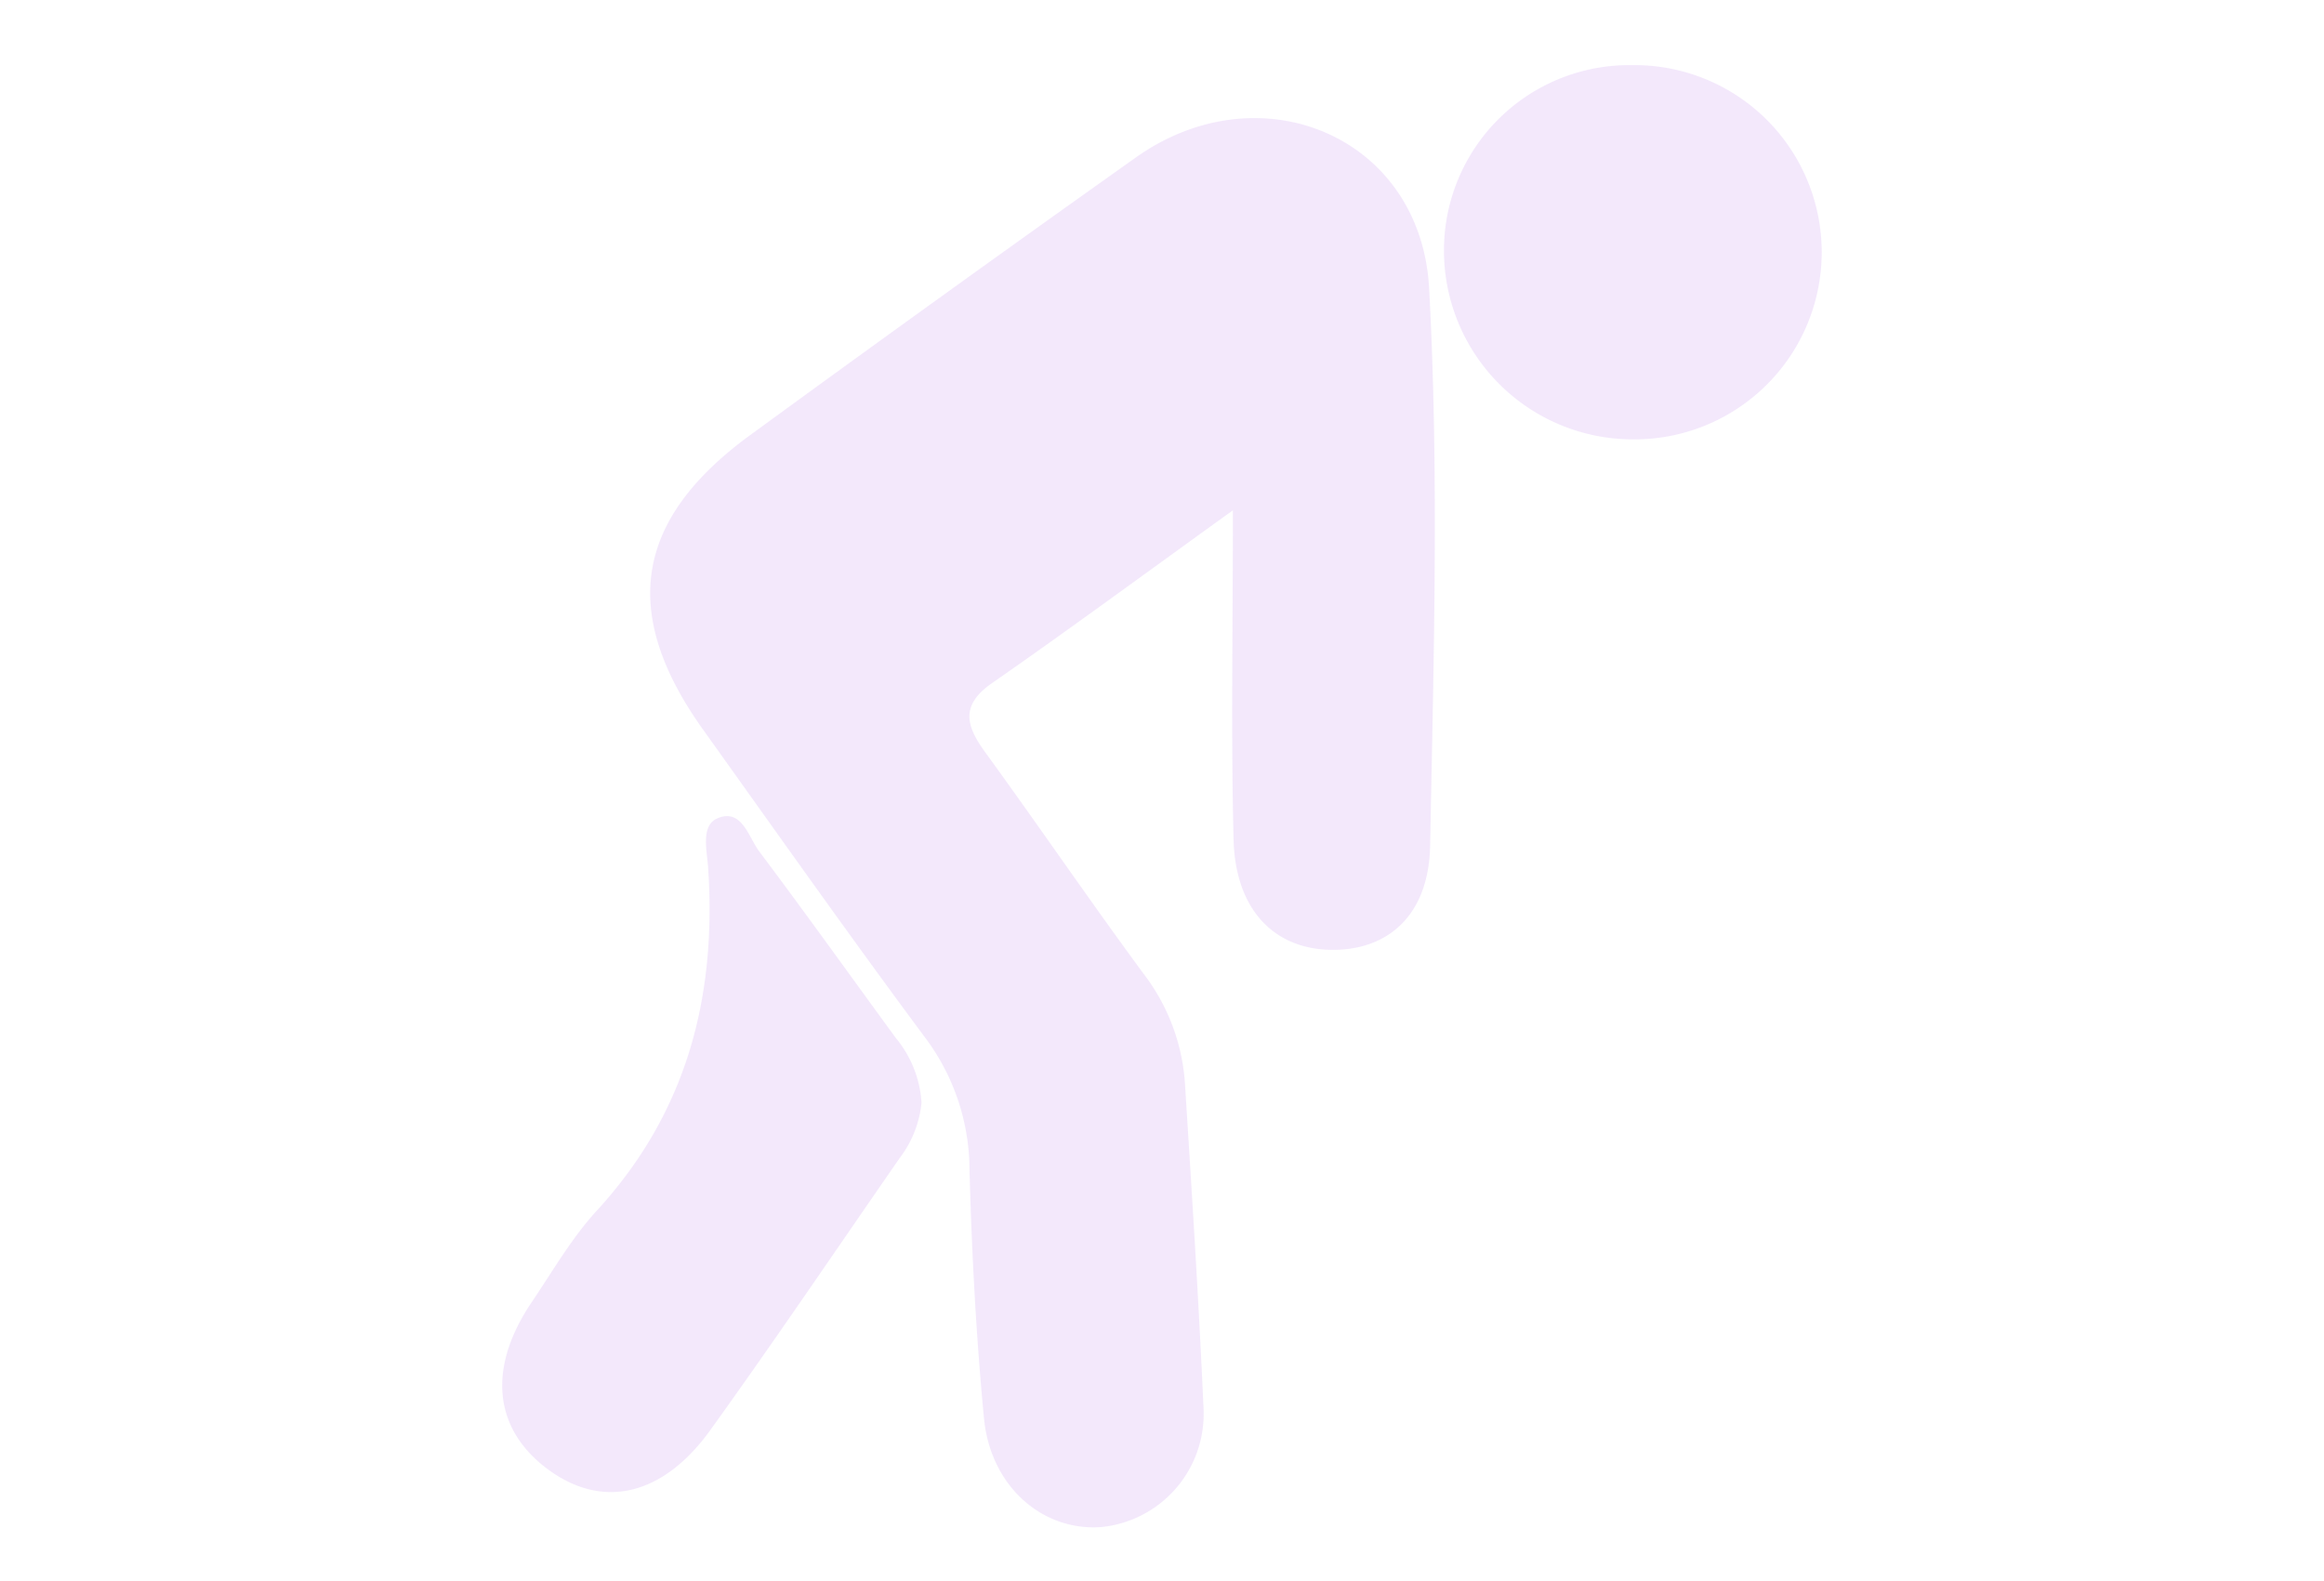 <svg xmlns="http://www.w3.org/2000/svg" xmlns:xlink="http://www.w3.org/1999/xlink" width="216" height="147" viewBox="0 0 216 147">
  <defs>
    <clipPath id="clip-path">
      <rect id="長方形_19967" data-name="長方形 19967" width="122.644" height="135.923" fill="#8414db"/>
    </clipPath>
  </defs>
  <g id="グループ_734" data-name="グループ 734" transform="translate(470 -6481)">
    <rect id="長方形_20132" data-name="長方形 20132" width="216" height="147" transform="translate(-470 6481)" fill="#fff"/>
    <g id="グループ_720" data-name="グループ 720" transform="translate(-423.322 6487.056)" opacity="0.1">
      <g id="グループ_298" data-name="グループ 298" transform="translate(0 0)" clip-path="url(#clip-path)">
        <path id="パス_598" data-name="パス 598" d="M66.628,40.923c-8.391,6.042-15.322,11.151-22.39,16.066-2.943,2.047-2.433,3.944-.648,6.4,4.971,6.836,9.732,13.823,14.745,20.626a18.778,18.778,0,0,1,3.835,10.15c.636,10.078,1.282,20.159,1.729,30.247a10.562,10.562,0,0,1-9.428,11.017c-5.491.454-10.367-3.739-10.977-10.109-.736-7.671-1.136-15.385-1.347-23.09a20.536,20.536,0,0,0-4.1-12.258c-7.014-9.437-13.789-19.051-20.63-28.617C9.65,50.49,10.974,41.81,21.779,33.918q17.806-13,35.789-25.765C69.116-.085,84.1,6.128,84.868,20.3c.928,17.219.418,34.53.092,51.794-.121,6.4-3.836,9.707-9.081,9.686-5.4-.023-9.021-3.72-9.187-10.246-.247-9.688-.064-19.386-.064-30.615" transform="translate(1.283 0.459)" fill="#8414db"/>
        <path id="パス_599" data-name="パス 599" d="M38.97,89.959a10.115,10.115,0,0,1-1.99,5.069c-5.866,8.455-11.628,16.986-17.636,25.338-4.44,6.172-10.048,7.381-15.089,3.656-5.071-3.747-5.649-9.421-1.521-15.533,1.954-2.893,3.724-5.98,6.066-8.53,8.368-9.11,11.155-19.89,10.333-31.934-.106-1.555-.709-3.892.918-4.545,2.237-.9,2.83,1.754,3.83,3.087,4.3,5.732,8.471,11.562,12.7,17.351a10.42,10.42,0,0,1,2.391,6.042" transform="translate(0 6.513)" fill="#8414db"/>
        <path id="パス_600" data-name="パス 600" d="M96.834,0a17.394,17.394,0,1,1,.141,34.786A17.558,17.558,0,0,1,79.363,17.4,17.219,17.219,0,0,1,96.834,0" transform="translate(8.166 0)" fill="#8414db"/>
      </g>
    </g>
  </g>
</svg>
